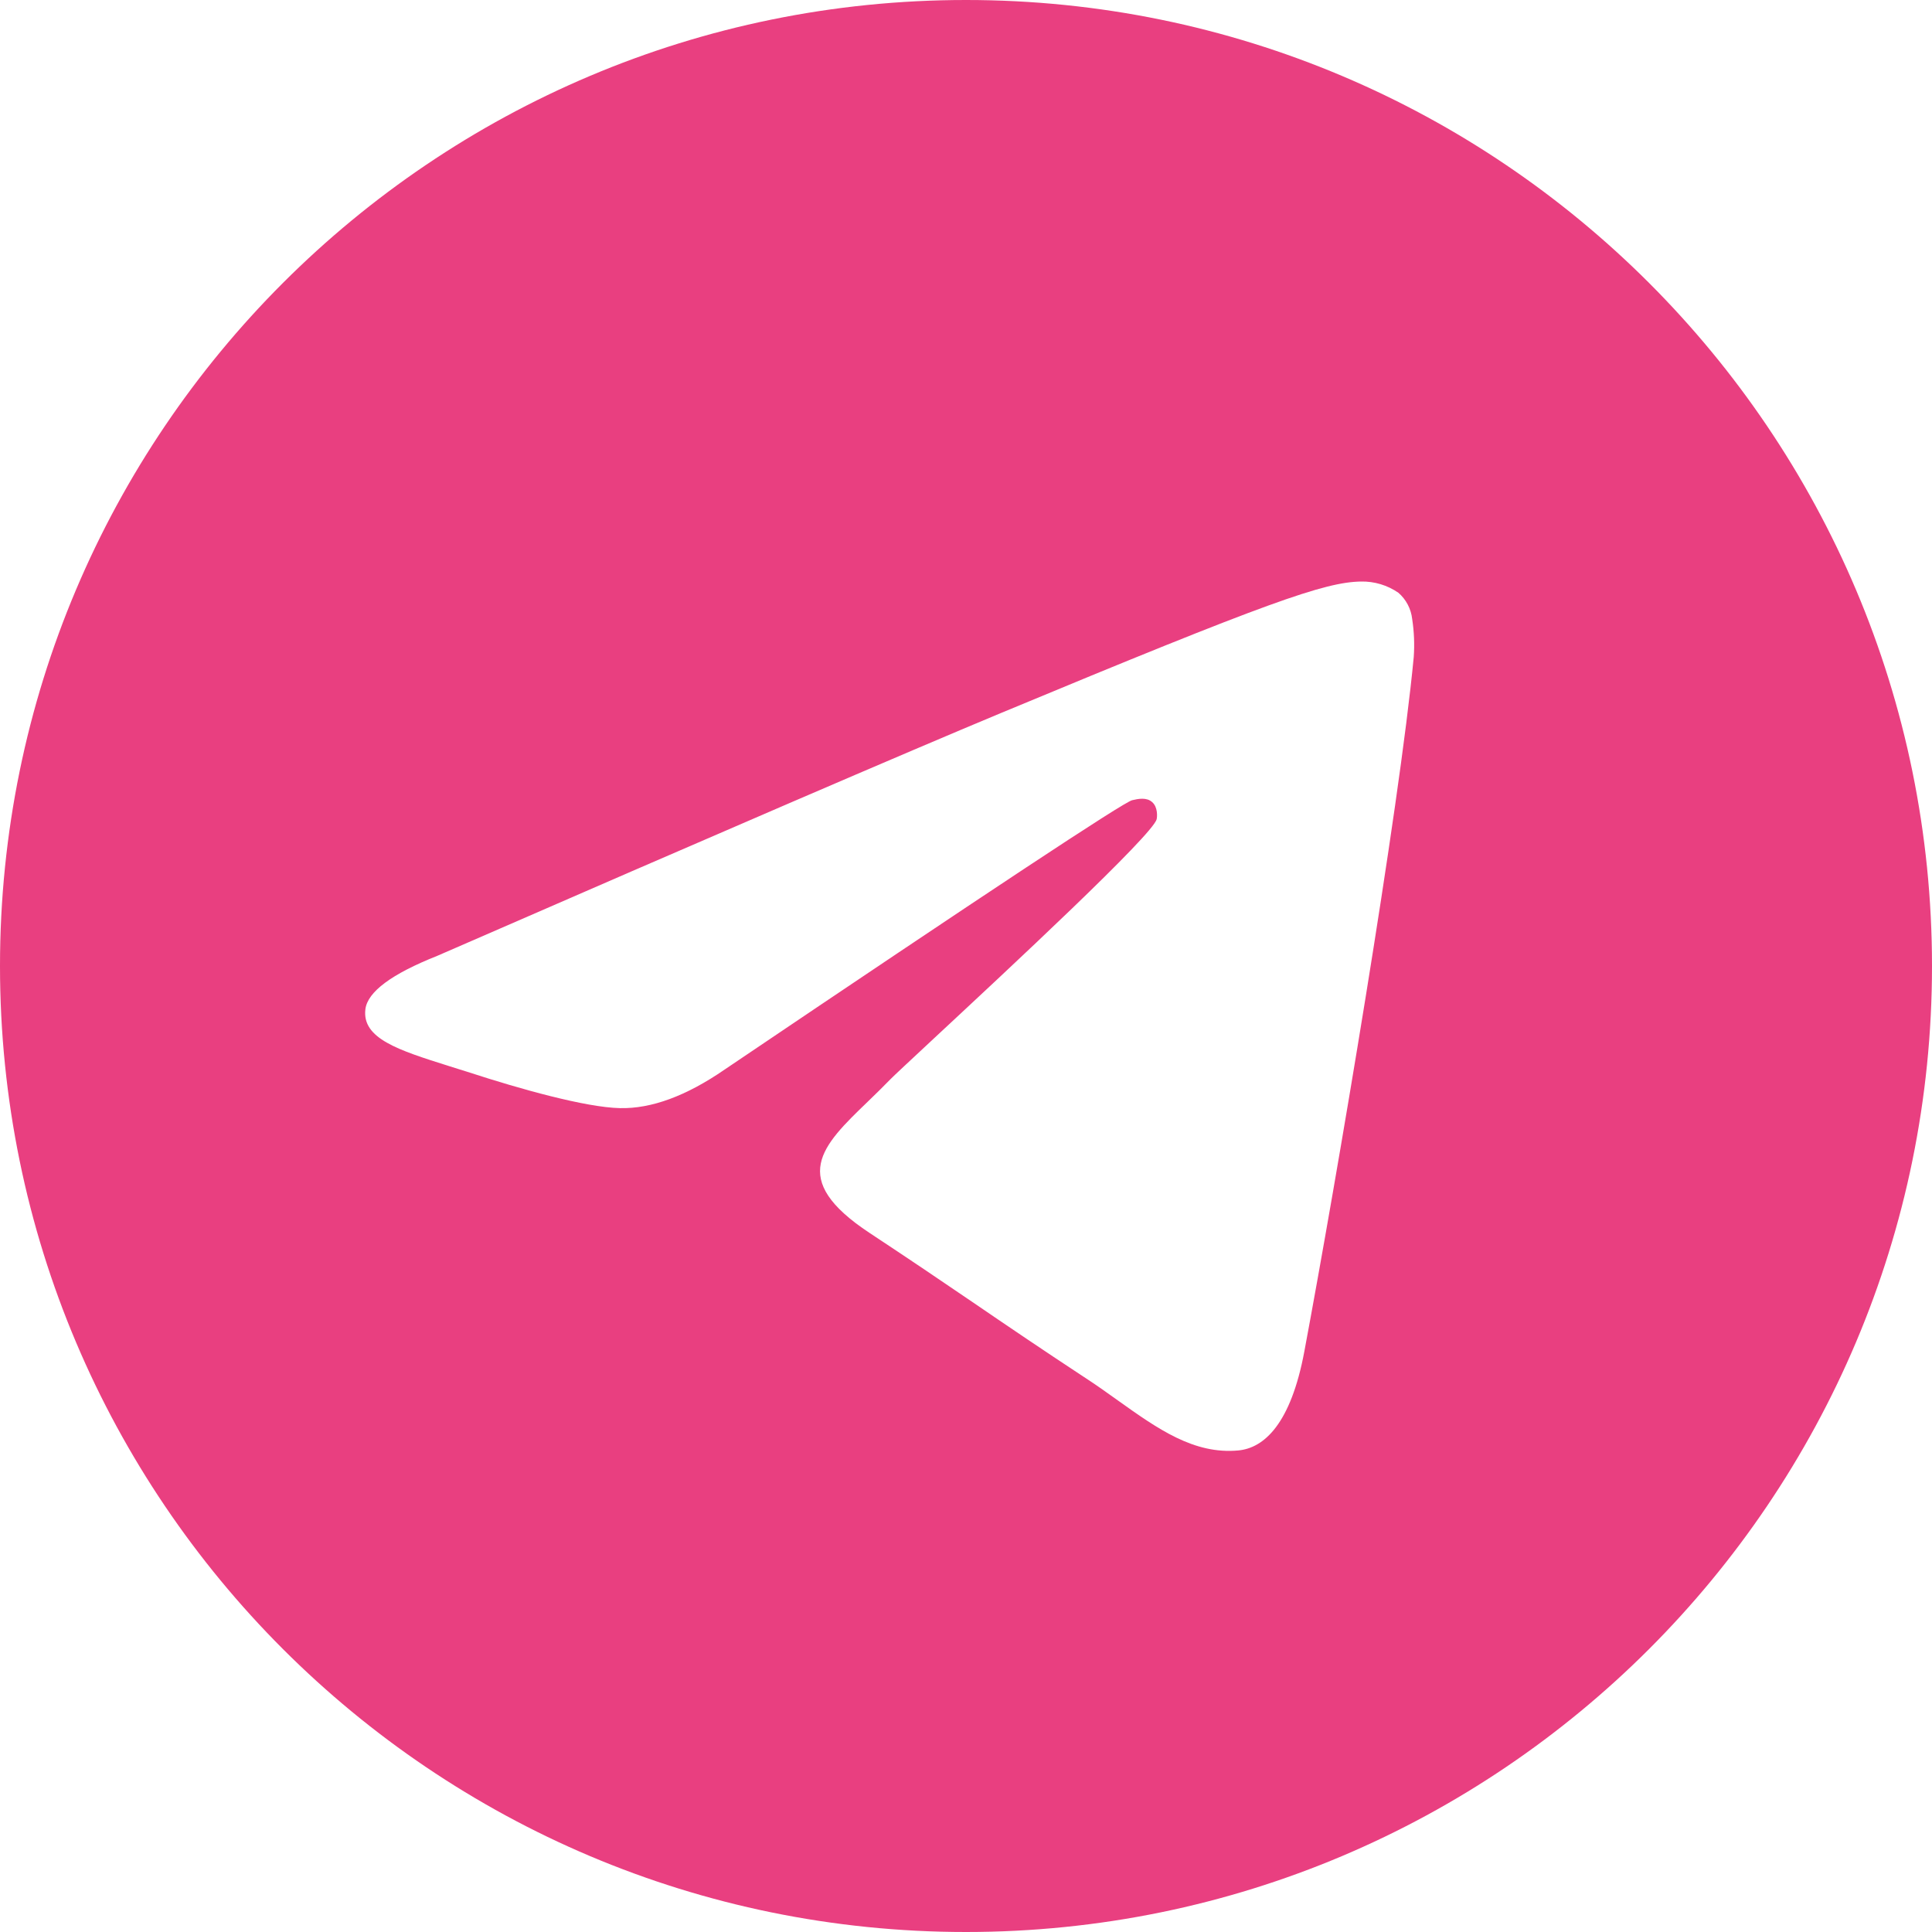 <?xml version="1.0" encoding="UTF-8"?>
<svg id="_Слой_1" data-name="Слой 1" xmlns="http://www.w3.org/2000/svg" viewBox="0 0 800 800">
  <defs>
    <style>
      .cls-1 {
        fill: #E93F80;
      }
    </style>
  </defs>
  <path class="cls-1" d="m800,400c0,220.91-179.09,400-400,400S0,620.91,0,400,179.09,0,400,0s400,179.09,400,400Zm-385.65-104.7c-38.9,16.2-116.7,49.7-233.3,100.5-18.9,7.5-28.85,14.9-29.75,22.1-1.5,12.15,13.75,16.95,34.5,23.5l8.75,2.75c20.4,6.65,47.9,14.4,62.15,14.7,13,.3,27.45-5,43.4-16,108.95-73.55,165.2-110.7,168.7-111.5,2.5-.6,6-1.3,8.3.8,2.35,2.05,2.1,6,1.85,7.05-1.5,6.45-61.35,62.05-92.3,90.85-9.65,9-16.5,15.35-17.9,16.8-3.08,3.15-6.22,6.25-9.4,9.3-19,18.3-33.2,32,.75,54.4,16.35,10.8,29.45,19.65,42.5,28.55,14.2,9.7,28.4,19.35,46.8,31.45,4.65,3,9.15,6.25,13.5,9.35,16.55,11.8,31.5,22.4,49.85,20.7,10.7-1,21.75-11,27.35-41,13.25-70.85,39.3-224.3,45.3-287.55.37-5.26.15-10.54-.65-15.75-.47-4.2-2.51-8.08-5.7-10.85-4.55-3.14-9.97-4.77-15.5-4.65-15,.25-38.15,8.3-149.2,54.5h0Z"/>
</svg>